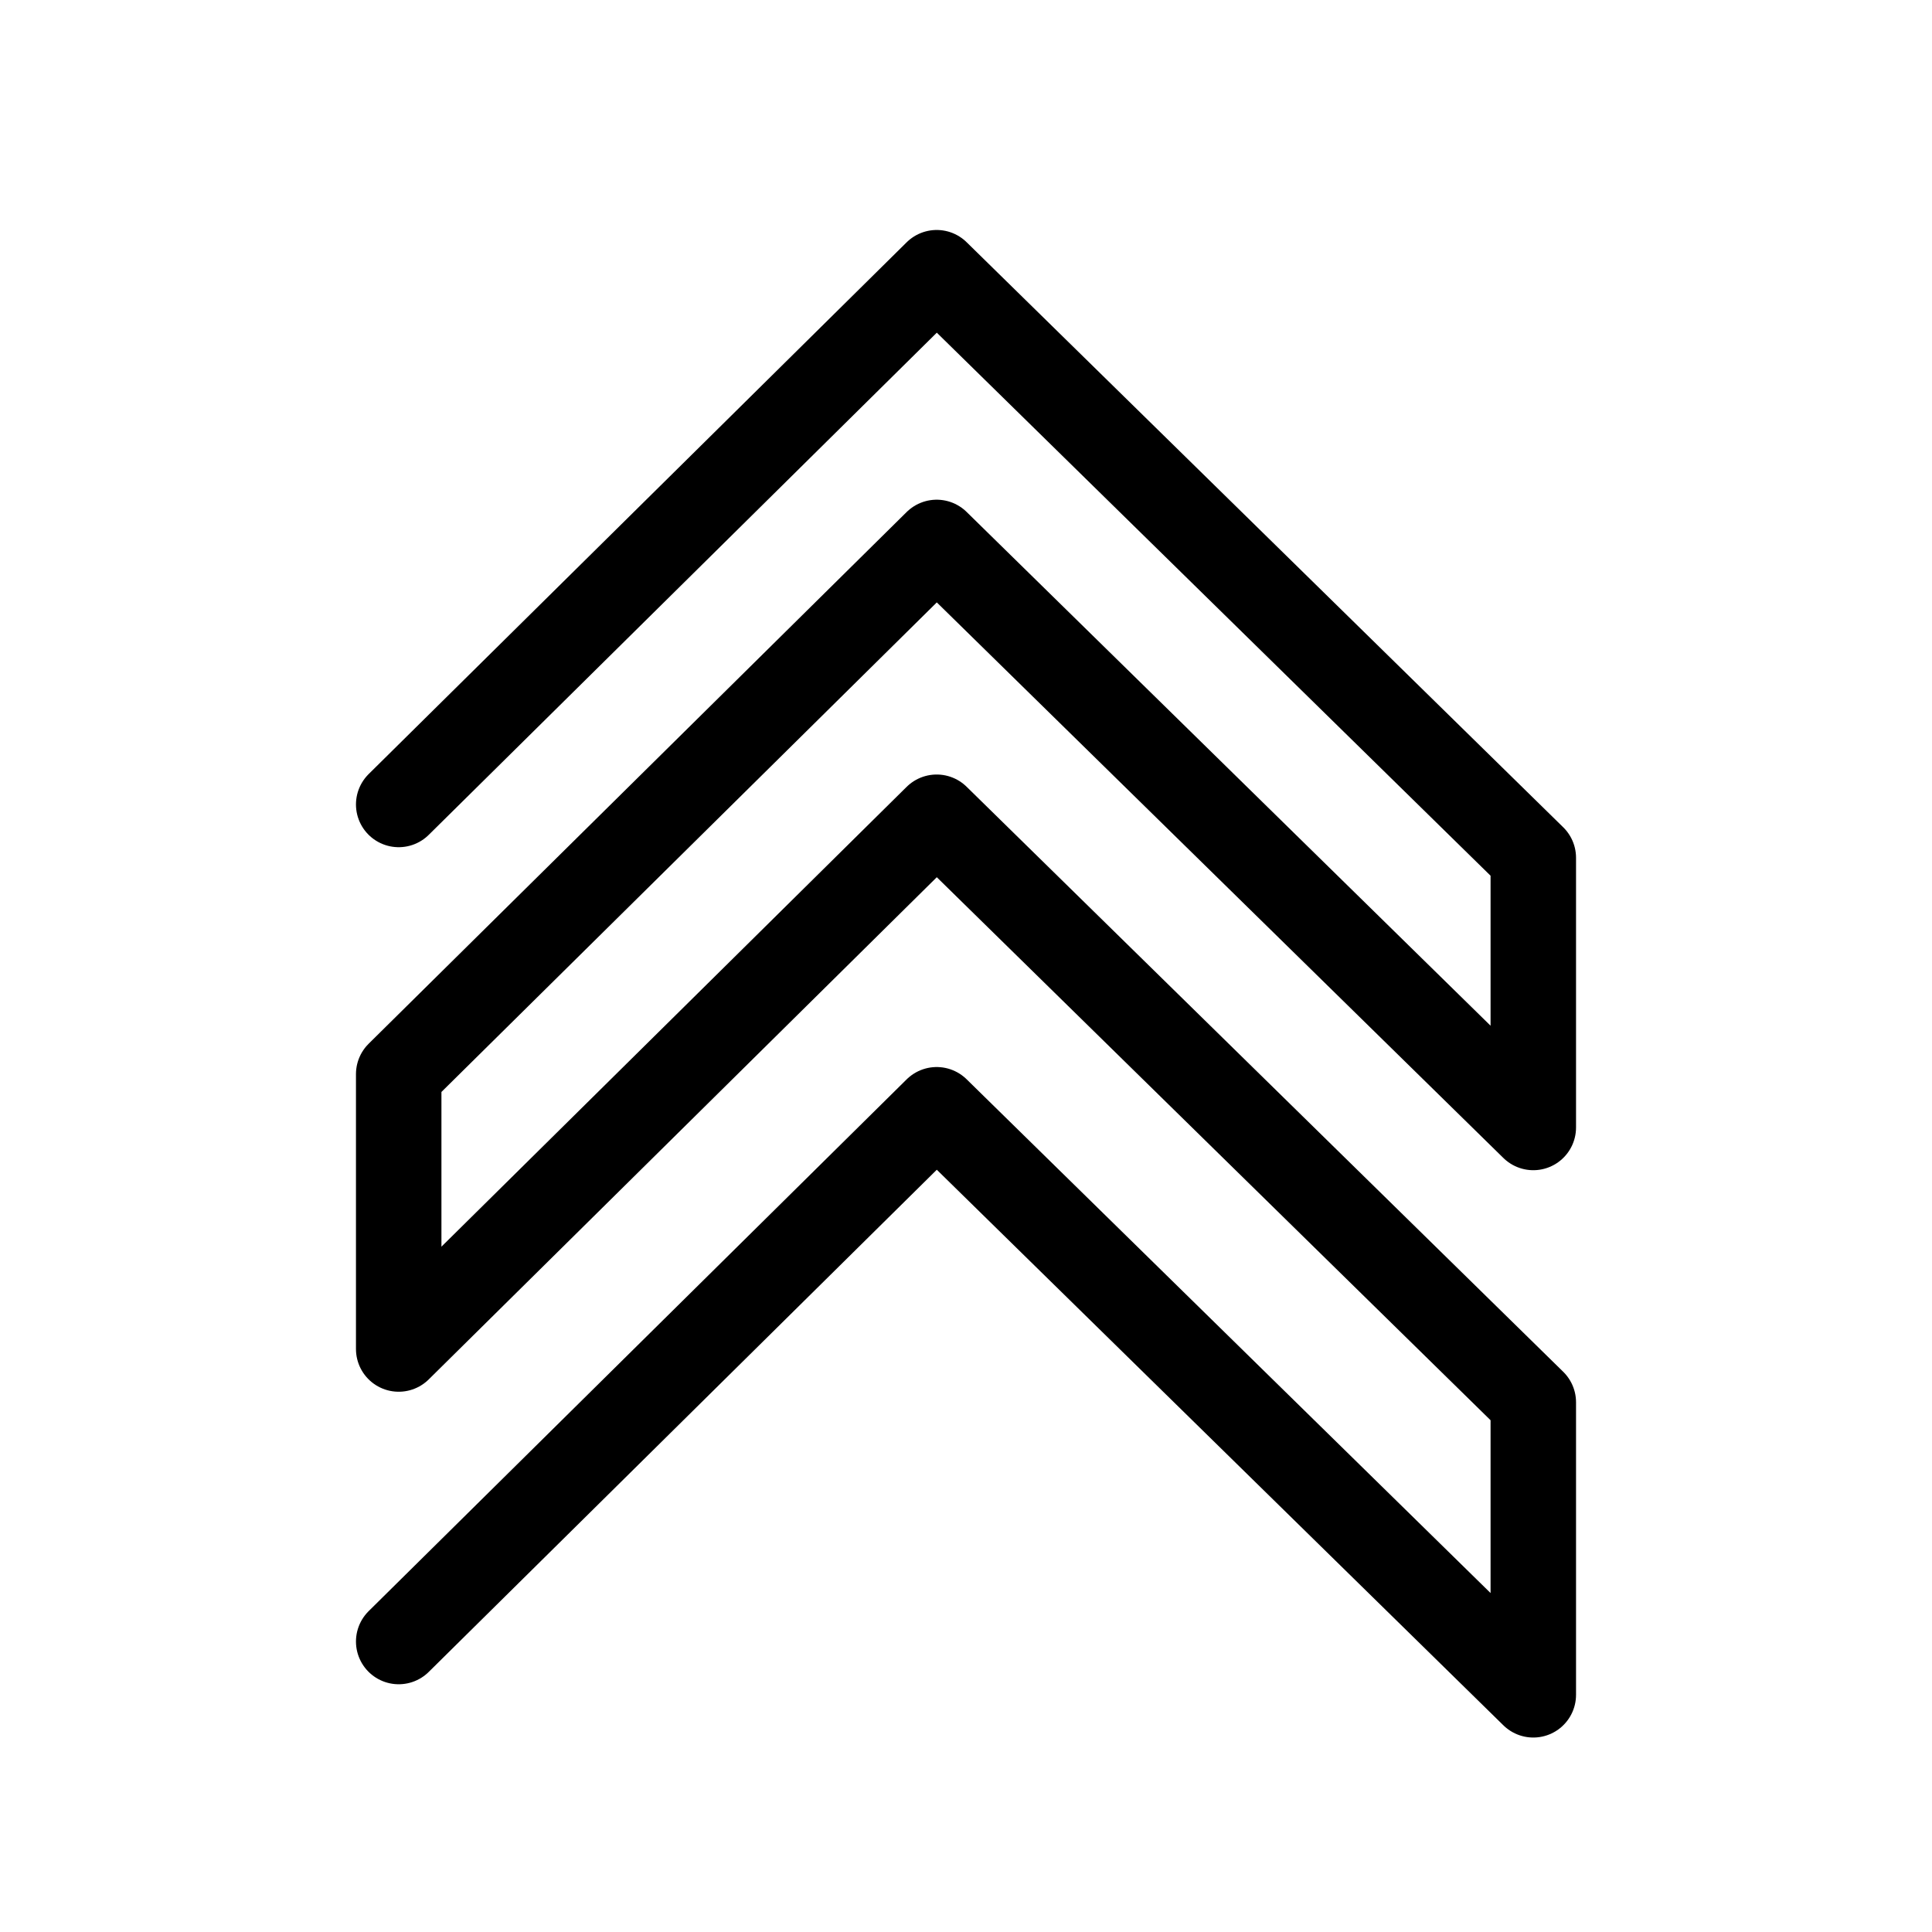 <?xml version="1.0" encoding="UTF-8"?>
<svg xmlns="http://www.w3.org/2000/svg" id="Layer_1" data-name="Layer 1" viewBox="0 0 512 512">
  <defs>
    <style>
      .cls-1 {
        fill: none;
        stroke: #000;
        stroke-linecap: round;
        stroke-linejoin: round;
        stroke-width: 22.65px;
      }
    </style>
  </defs>
  <path class="cls-1" d="M105.66,435.02l142.57-140.92,158.11,155.04v-77.52l-158.11-155.04-142.57,140.92v-72.85l142.57-140.9,158.11,155.04v-71.47L248.23,72.27,105.66,213.19"></path>
</svg>
